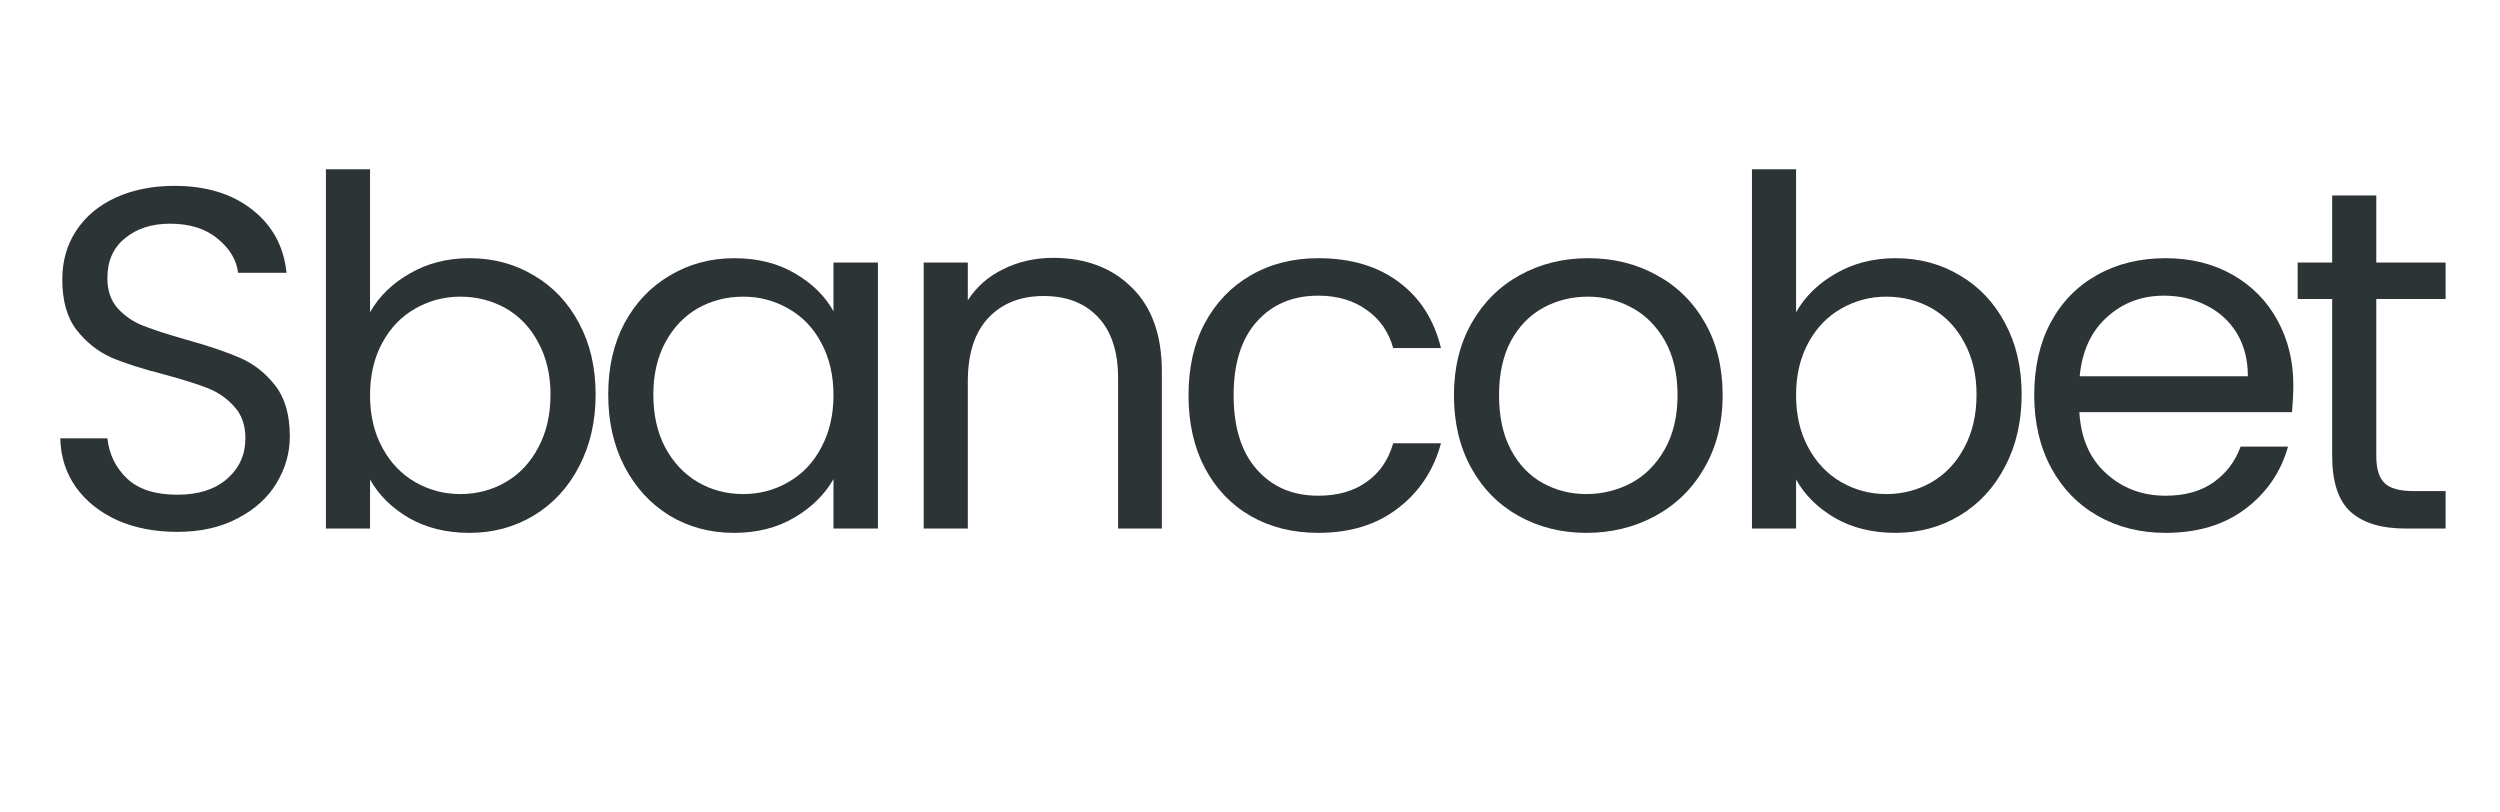 <svg xmlns="http://www.w3.org/2000/svg" xmlns:xlink="http://www.w3.org/1999/xlink" width="157" zoomAndPan="magnify" viewBox="0 0 117.75 38.25" height="51" preserveAspectRatio="xMidYMid meet" version="1.0"><defs><g/></defs><g fill="#2d3436" fill-opacity="1"><g transform="translate(1.542, 24.895)"><g><path d="M 6.812 0.156 C 5.758 0.156 4.816 -0.023 3.984 -0.391 C 3.16 -0.766 2.508 -1.285 2.031 -1.953 C 1.562 -2.617 1.316 -3.383 1.297 -4.25 L 3.516 -4.25 C 3.598 -3.5 3.906 -2.867 4.438 -2.359 C 4.977 -1.848 5.77 -1.594 6.812 -1.594 C 7.801 -1.594 8.582 -1.844 9.156 -2.344 C 9.727 -2.844 10.016 -3.477 10.016 -4.25 C 10.016 -4.863 9.844 -5.359 9.5 -5.734 C 9.164 -6.117 8.75 -6.41 8.25 -6.609 C 7.75 -6.805 7.07 -7.02 6.219 -7.25 C 5.164 -7.52 4.32 -7.789 3.688 -8.062 C 3.062 -8.344 2.52 -8.773 2.062 -9.359 C 1.613 -9.941 1.391 -10.734 1.391 -11.734 C 1.391 -12.598 1.609 -13.363 2.047 -14.031 C 2.492 -14.707 3.117 -15.227 3.922 -15.594 C 4.723 -15.957 5.641 -16.141 6.672 -16.141 C 8.172 -16.141 9.395 -15.766 10.344 -15.016 C 11.289 -14.273 11.828 -13.285 11.953 -12.047 L 9.672 -12.047 C 9.598 -12.66 9.273 -13.195 8.703 -13.656 C 8.141 -14.125 7.395 -14.359 6.469 -14.359 C 5.602 -14.359 4.895 -14.129 4.344 -13.672 C 3.789 -13.223 3.516 -12.598 3.516 -11.797 C 3.516 -11.211 3.676 -10.738 4 -10.375 C 4.332 -10.008 4.738 -9.734 5.219 -9.547 C 5.695 -9.359 6.375 -9.141 7.25 -8.891 C 8.301 -8.598 9.145 -8.312 9.781 -8.031 C 10.426 -7.75 10.973 -7.316 11.422 -6.734 C 11.879 -6.148 12.109 -5.352 12.109 -4.344 C 12.109 -3.562 11.898 -2.828 11.484 -2.141 C 11.078 -1.461 10.469 -0.91 9.656 -0.484 C 8.852 -0.055 7.906 0.156 6.812 0.156 Z M 6.812 0.156 "/></g></g></g><g fill="#2d3436" fill-opacity="1"><g transform="translate(13.585, 24.895)"><g><path d="M 3.844 -10.188 C 4.27 -10.938 4.895 -11.547 5.719 -12.016 C 6.539 -12.492 7.477 -12.734 8.531 -12.734 C 9.656 -12.734 10.664 -12.461 11.562 -11.922 C 12.469 -11.391 13.176 -10.641 13.688 -9.672 C 14.207 -8.711 14.469 -7.594 14.469 -6.312 C 14.469 -5.039 14.207 -3.91 13.688 -2.922 C 13.176 -1.93 12.461 -1.16 11.547 -0.609 C 10.641 -0.066 9.633 0.203 8.531 0.203 C 7.445 0.203 6.492 -0.031 5.672 -0.5 C 4.859 -0.977 4.25 -1.582 3.844 -2.312 L 3.844 0 L 1.766 0 L 1.766 -16.922 L 3.844 -16.922 Z M 12.344 -6.312 C 12.344 -7.25 12.148 -8.066 11.766 -8.766 C 11.391 -9.473 10.879 -10.008 10.234 -10.375 C 9.586 -10.738 8.875 -10.922 8.094 -10.922 C 7.332 -10.922 6.625 -10.734 5.969 -10.359 C 5.32 -9.992 4.805 -9.457 4.422 -8.75 C 4.035 -8.039 3.844 -7.219 3.844 -6.281 C 3.844 -5.344 4.035 -4.52 4.422 -3.812 C 4.805 -3.102 5.32 -2.562 5.969 -2.188 C 6.625 -1.812 7.332 -1.625 8.094 -1.625 C 8.875 -1.625 9.586 -1.812 10.234 -2.188 C 10.879 -2.562 11.391 -3.102 11.766 -3.812 C 12.148 -4.52 12.344 -5.352 12.344 -6.312 Z M 12.344 -6.312 "/></g></g></g><g fill="#2d3436" fill-opacity="1"><g transform="translate(27.663, 24.895)"><g><path d="M 0.984 -6.312 C 0.984 -7.594 1.238 -8.711 1.75 -9.672 C 2.27 -10.641 2.984 -11.391 3.891 -11.922 C 4.797 -12.461 5.805 -12.734 6.922 -12.734 C 8.023 -12.734 8.977 -12.492 9.781 -12.016 C 10.594 -11.547 11.195 -10.953 11.594 -10.234 L 11.594 -12.531 L 13.688 -12.531 L 13.688 0 L 11.594 0 L 11.594 -2.328 C 11.176 -1.598 10.562 -0.992 9.75 -0.516 C 8.938 -0.035 7.988 0.203 6.906 0.203 C 5.789 0.203 4.781 -0.066 3.875 -0.609 C 2.977 -1.16 2.27 -1.93 1.75 -2.922 C 1.238 -3.91 0.984 -5.039 0.984 -6.312 Z M 11.594 -6.281 C 11.594 -7.227 11.398 -8.051 11.016 -8.75 C 10.641 -9.457 10.125 -9.992 9.469 -10.359 C 8.82 -10.734 8.113 -10.922 7.344 -10.922 C 6.562 -10.922 5.848 -10.738 5.203 -10.375 C 4.566 -10.008 4.055 -9.473 3.672 -8.766 C 3.297 -8.066 3.109 -7.25 3.109 -6.312 C 3.109 -5.352 3.297 -4.52 3.672 -3.812 C 4.055 -3.102 4.566 -2.562 5.203 -2.188 C 5.848 -1.812 6.562 -1.625 7.344 -1.625 C 8.113 -1.625 8.82 -1.812 9.469 -2.188 C 10.125 -2.562 10.641 -3.102 11.016 -3.812 C 11.398 -4.52 11.594 -5.344 11.594 -6.281 Z M 11.594 -6.281 "/></g></g></g><g fill="#2d3436" fill-opacity="1"><g transform="translate(41.74, 24.895)"><g><path d="M 7.859 -12.75 C 9.391 -12.75 10.625 -12.285 11.562 -11.359 C 12.508 -10.441 12.984 -9.117 12.984 -7.391 L 12.984 0 L 10.922 0 L 10.922 -7.094 C 10.922 -8.332 10.609 -9.285 9.984 -9.953 C 9.359 -10.617 8.504 -10.953 7.422 -10.953 C 6.328 -10.953 5.457 -10.609 4.812 -9.922 C 4.164 -9.234 3.844 -8.234 3.844 -6.922 L 3.844 0 L 1.766 0 L 1.766 -12.531 L 3.844 -12.531 L 3.844 -10.75 C 4.25 -11.383 4.805 -11.875 5.516 -12.219 C 6.223 -12.57 7.004 -12.75 7.859 -12.75 Z M 7.859 -12.75 "/></g></g></g><g fill="#2d3436" fill-opacity="1"><g transform="translate(54.995, 24.895)"><g><path d="M 0.984 -6.281 C 0.984 -7.582 1.238 -8.711 1.75 -9.672 C 2.27 -10.641 2.988 -11.391 3.906 -11.922 C 4.832 -12.461 5.895 -12.734 7.094 -12.734 C 8.625 -12.734 9.891 -12.359 10.891 -11.609 C 11.891 -10.867 12.551 -9.832 12.875 -8.5 L 10.625 -8.5 C 10.414 -9.258 10 -9.859 9.375 -10.297 C 8.758 -10.742 8 -10.969 7.094 -10.969 C 5.895 -10.969 4.93 -10.562 4.203 -9.75 C 3.473 -8.938 3.109 -7.781 3.109 -6.281 C 3.109 -4.77 3.473 -3.602 4.203 -2.781 C 4.93 -1.957 5.895 -1.547 7.094 -1.547 C 8 -1.547 8.754 -1.758 9.359 -2.188 C 9.973 -2.613 10.395 -3.223 10.625 -4.016 L 12.875 -4.016 C 12.531 -2.742 11.852 -1.723 10.844 -0.953 C 9.844 -0.18 8.594 0.203 7.094 0.203 C 5.895 0.203 4.832 -0.062 3.906 -0.594 C 2.988 -1.125 2.27 -1.879 1.75 -2.859 C 1.238 -3.836 0.984 -4.977 0.984 -6.281 Z M 0.984 -6.281 "/></g></g></g><g fill="#2d3436" fill-opacity="1"><g transform="translate(67.496, 24.895)"><g><path d="M 7.219 0.203 C 6.051 0.203 4.988 -0.062 4.031 -0.594 C 3.082 -1.125 2.336 -1.879 1.797 -2.859 C 1.254 -3.848 0.984 -4.988 0.984 -6.281 C 0.984 -7.562 1.258 -8.691 1.812 -9.672 C 2.375 -10.66 3.133 -11.414 4.094 -11.938 C 5.051 -12.469 6.125 -12.734 7.312 -12.734 C 8.5 -12.734 9.57 -12.469 10.531 -11.938 C 11.5 -11.414 12.258 -10.664 12.812 -9.688 C 13.363 -8.719 13.641 -7.582 13.641 -6.281 C 13.641 -4.988 13.352 -3.848 12.781 -2.859 C 12.219 -1.879 11.445 -1.125 10.469 -0.594 C 9.488 -0.062 8.406 0.203 7.219 0.203 Z M 7.219 -1.625 C 7.969 -1.625 8.672 -1.797 9.328 -2.141 C 9.984 -2.492 10.508 -3.02 10.906 -3.719 C 11.312 -4.426 11.516 -5.281 11.516 -6.281 C 11.516 -7.289 11.316 -8.145 10.922 -8.844 C 10.523 -9.539 10.004 -10.062 9.359 -10.406 C 8.723 -10.75 8.035 -10.922 7.297 -10.922 C 6.535 -10.922 5.836 -10.75 5.203 -10.406 C 4.566 -10.062 4.055 -9.539 3.672 -8.844 C 3.297 -8.145 3.109 -7.289 3.109 -6.281 C 3.109 -5.258 3.297 -4.398 3.672 -3.703 C 4.047 -3.004 4.547 -2.484 5.172 -2.141 C 5.797 -1.797 6.477 -1.625 7.219 -1.625 Z M 7.219 -1.625 "/></g></g></g><g fill="#2d3436" fill-opacity="1"><g transform="translate(80.751, 24.895)"><g><path d="M 3.844 -10.188 C 4.27 -10.938 4.895 -11.547 5.719 -12.016 C 6.539 -12.492 7.477 -12.734 8.531 -12.734 C 9.656 -12.734 10.664 -12.461 11.562 -11.922 C 12.469 -11.391 13.176 -10.641 13.688 -9.672 C 14.207 -8.711 14.469 -7.594 14.469 -6.312 C 14.469 -5.039 14.207 -3.91 13.688 -2.922 C 13.176 -1.93 12.461 -1.16 11.547 -0.609 C 10.641 -0.066 9.633 0.203 8.531 0.203 C 7.445 0.203 6.492 -0.031 5.672 -0.5 C 4.859 -0.977 4.25 -1.582 3.844 -2.312 L 3.844 0 L 1.766 0 L 1.766 -16.922 L 3.844 -16.922 Z M 12.344 -6.312 C 12.344 -7.25 12.148 -8.066 11.766 -8.766 C 11.391 -9.473 10.879 -10.008 10.234 -10.375 C 9.586 -10.738 8.875 -10.922 8.094 -10.922 C 7.332 -10.922 6.625 -10.734 5.969 -10.359 C 5.32 -9.992 4.805 -9.457 4.422 -8.75 C 4.035 -8.039 3.844 -7.219 3.844 -6.281 C 3.844 -5.344 4.035 -4.52 4.422 -3.812 C 4.805 -3.102 5.32 -2.562 5.969 -2.188 C 6.625 -1.812 7.332 -1.625 8.094 -1.625 C 8.875 -1.625 9.586 -1.812 10.234 -2.188 C 10.879 -2.562 11.391 -3.102 11.766 -3.812 C 12.148 -4.52 12.344 -5.352 12.344 -6.312 Z M 12.344 -6.312 "/></g></g></g><g fill="#2d3436" fill-opacity="1"><g transform="translate(94.828, 24.895)"><g><path d="M 13.188 -6.75 C 13.188 -6.352 13.164 -5.93 13.125 -5.484 L 3.109 -5.484 C 3.18 -4.254 3.602 -3.289 4.375 -2.594 C 5.145 -1.895 6.078 -1.547 7.172 -1.547 C 8.078 -1.547 8.828 -1.754 9.422 -2.172 C 10.023 -2.598 10.453 -3.16 10.703 -3.859 L 12.938 -3.859 C 12.602 -2.66 11.93 -1.68 10.922 -0.922 C 9.922 -0.172 8.672 0.203 7.172 0.203 C 5.984 0.203 4.922 -0.062 3.984 -0.594 C 3.047 -1.125 2.312 -1.879 1.781 -2.859 C 1.25 -3.848 0.984 -4.988 0.984 -6.281 C 0.984 -7.582 1.238 -8.719 1.75 -9.688 C 2.27 -10.664 3 -11.414 3.938 -11.938 C 4.875 -12.469 5.953 -12.734 7.172 -12.734 C 8.359 -12.734 9.41 -12.473 10.328 -11.953 C 11.242 -11.43 11.945 -10.719 12.438 -9.812 C 12.938 -8.906 13.188 -7.883 13.188 -6.75 Z M 11.047 -7.172 C 11.047 -7.961 10.867 -8.645 10.516 -9.219 C 10.16 -9.789 9.68 -10.223 9.078 -10.516 C 8.484 -10.816 7.82 -10.969 7.094 -10.969 C 6.039 -10.969 5.145 -10.629 4.406 -9.953 C 3.664 -9.285 3.238 -8.359 3.125 -7.172 Z M 11.047 -7.172 "/></g></g></g><g fill="#2d3436" fill-opacity="1"><g transform="translate(107.626, 24.895)"><g><path d="M 4.297 -10.812 L 4.297 -3.422 C 4.297 -2.816 4.426 -2.391 4.688 -2.141 C 4.945 -1.891 5.395 -1.766 6.031 -1.766 L 7.562 -1.766 L 7.562 0 L 5.688 0 C 4.531 0 3.66 -0.266 3.078 -0.797 C 2.504 -1.328 2.219 -2.203 2.219 -3.422 L 2.219 -10.812 L 0.594 -10.812 L 0.594 -12.531 L 2.219 -12.531 L 2.219 -15.688 L 4.297 -15.688 L 4.297 -12.531 L 7.562 -12.531 L 7.562 -10.812 Z M 4.297 -10.812 "/></g></g></g></svg>